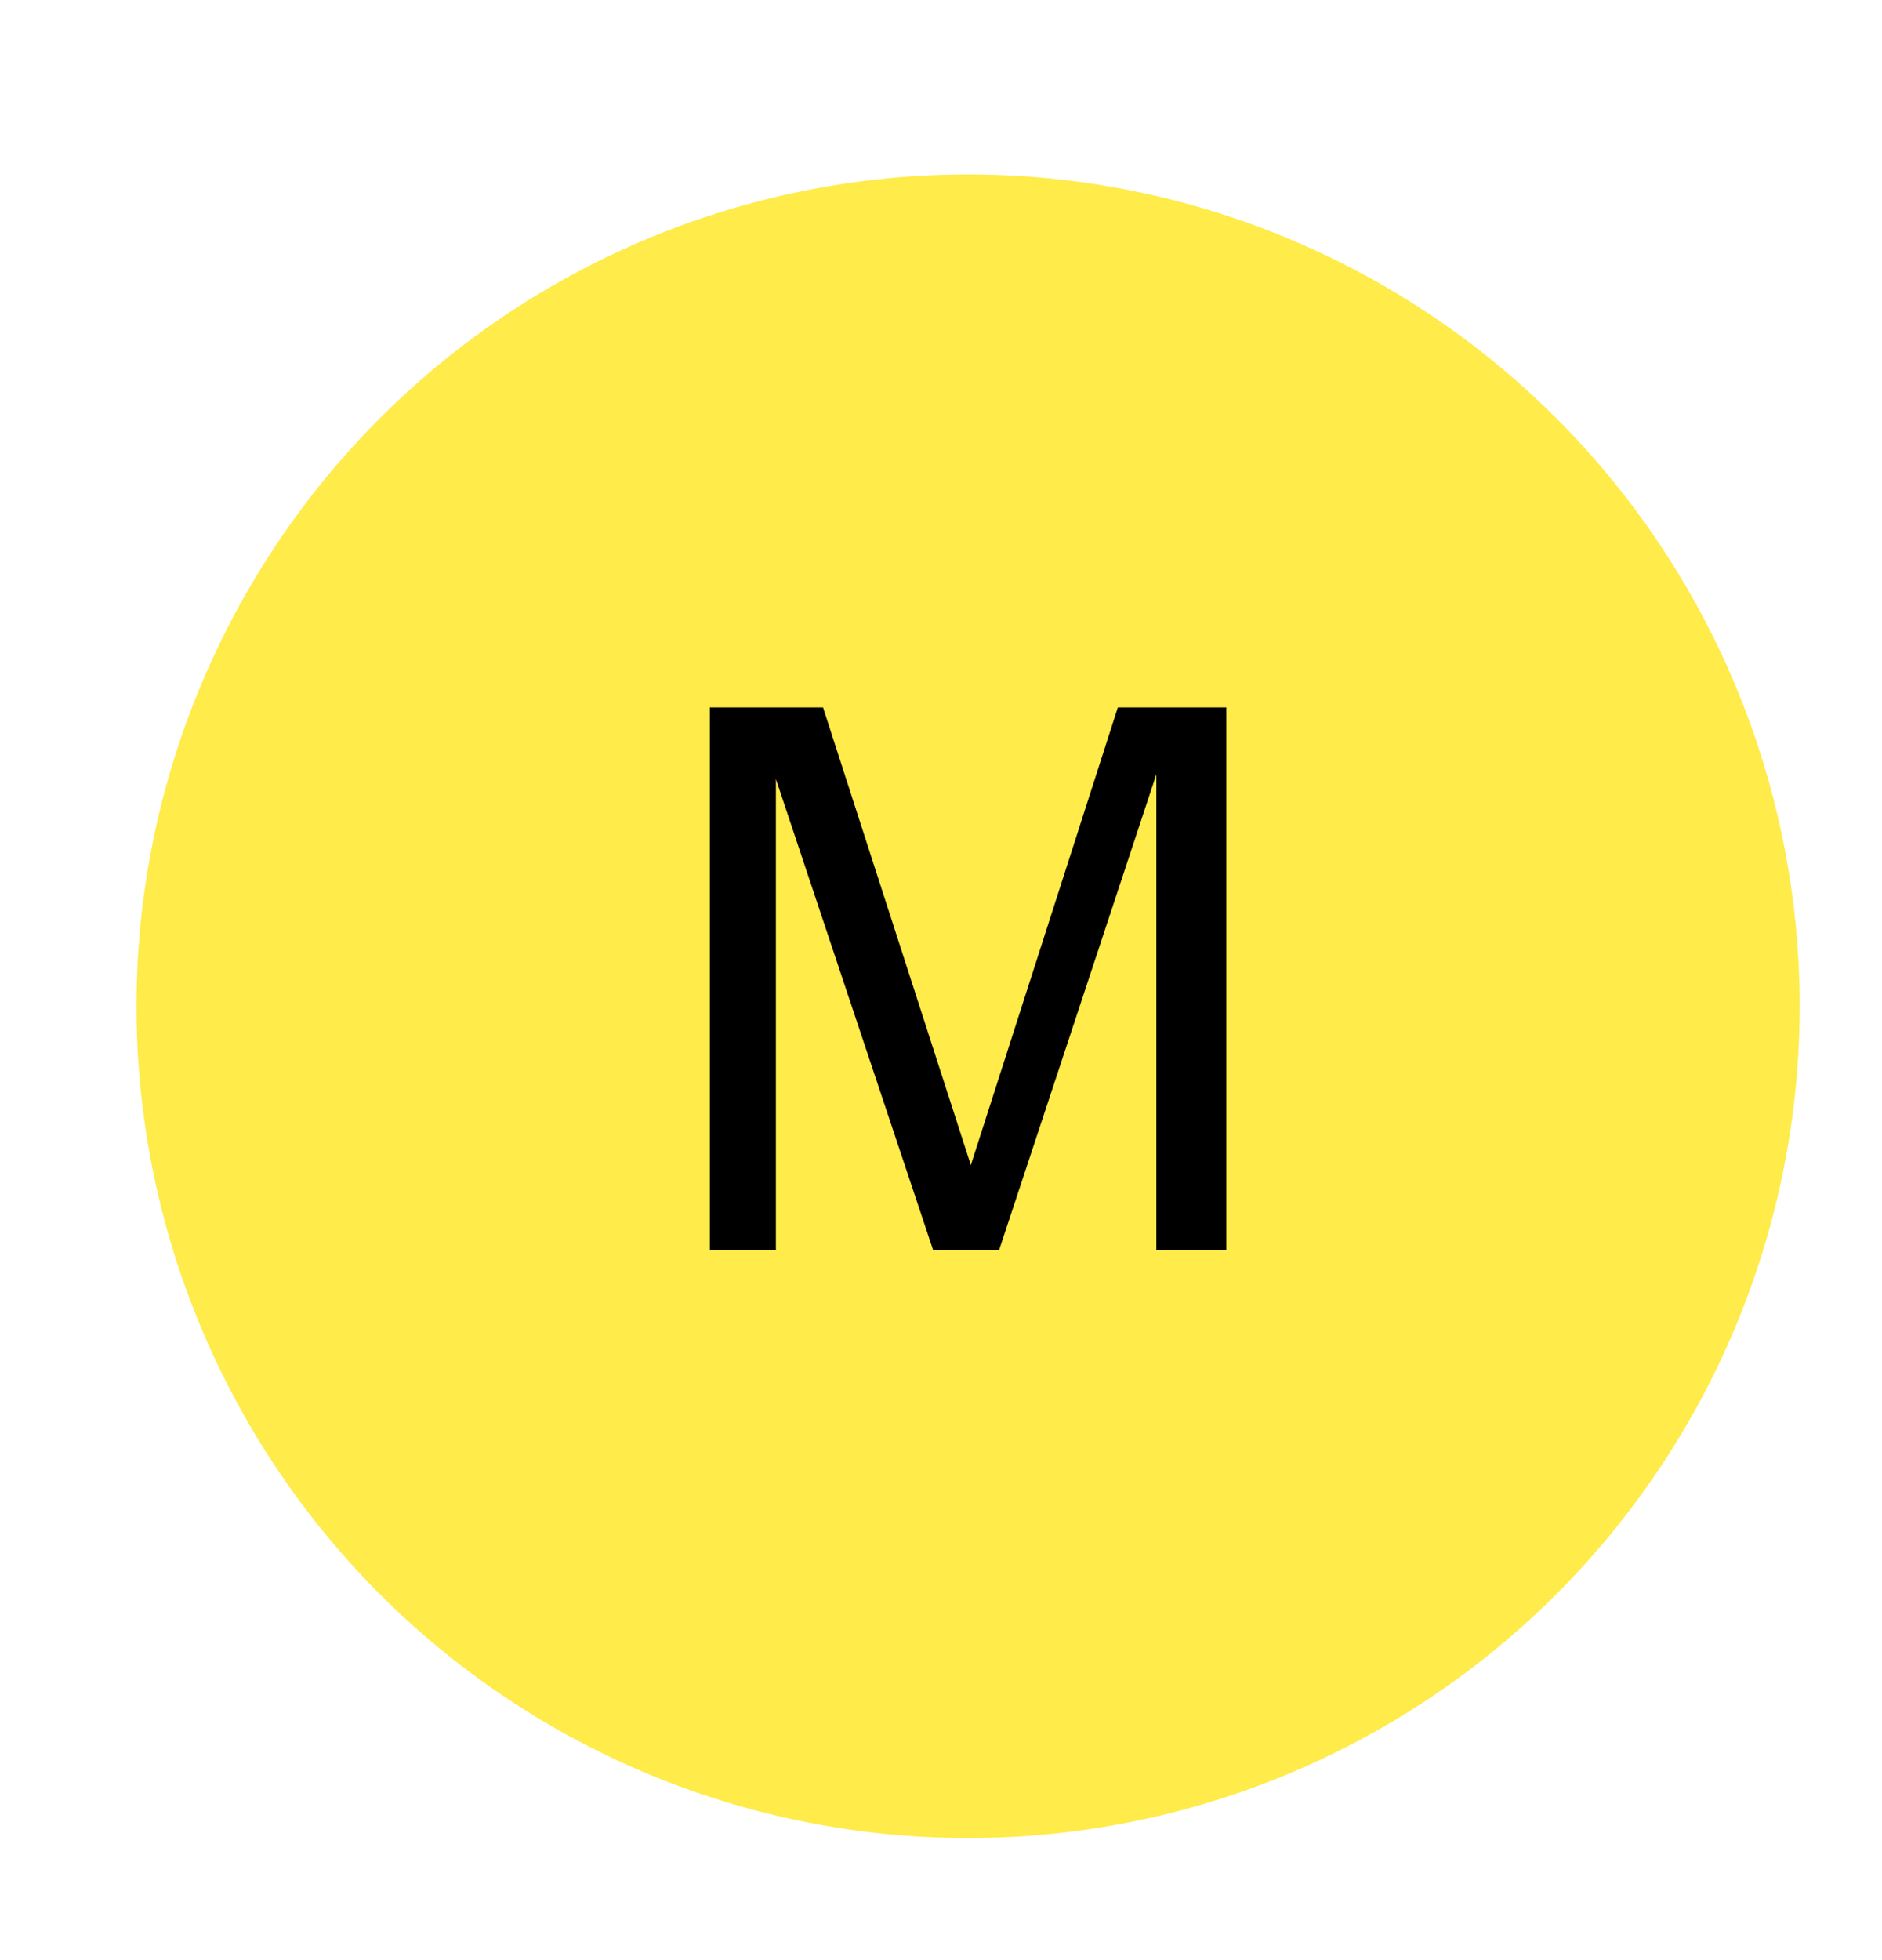 <?xml version="1.0" encoding="UTF-8"?>
<svg id="ISO_M" data-name="ISO M" xmlns="http://www.w3.org/2000/svg" viewBox="0 0 935.39 973.97">
  <defs>
    <style>
      .cls-1 {
        fill: #ffeb49;
      }
    </style>
  </defs>
  <circle class="cls-1" cx="481.16" cy="500" r="413.32"/>
  <path d="m352.81,351.53h56.26l73.45,227.4,73.06-227.4h53.92v269.59h-34.77v-236.38l-78.14,236.38h-32.82l-78.14-234.04v234.04h-32.82v-269.59Z"/>
</svg>